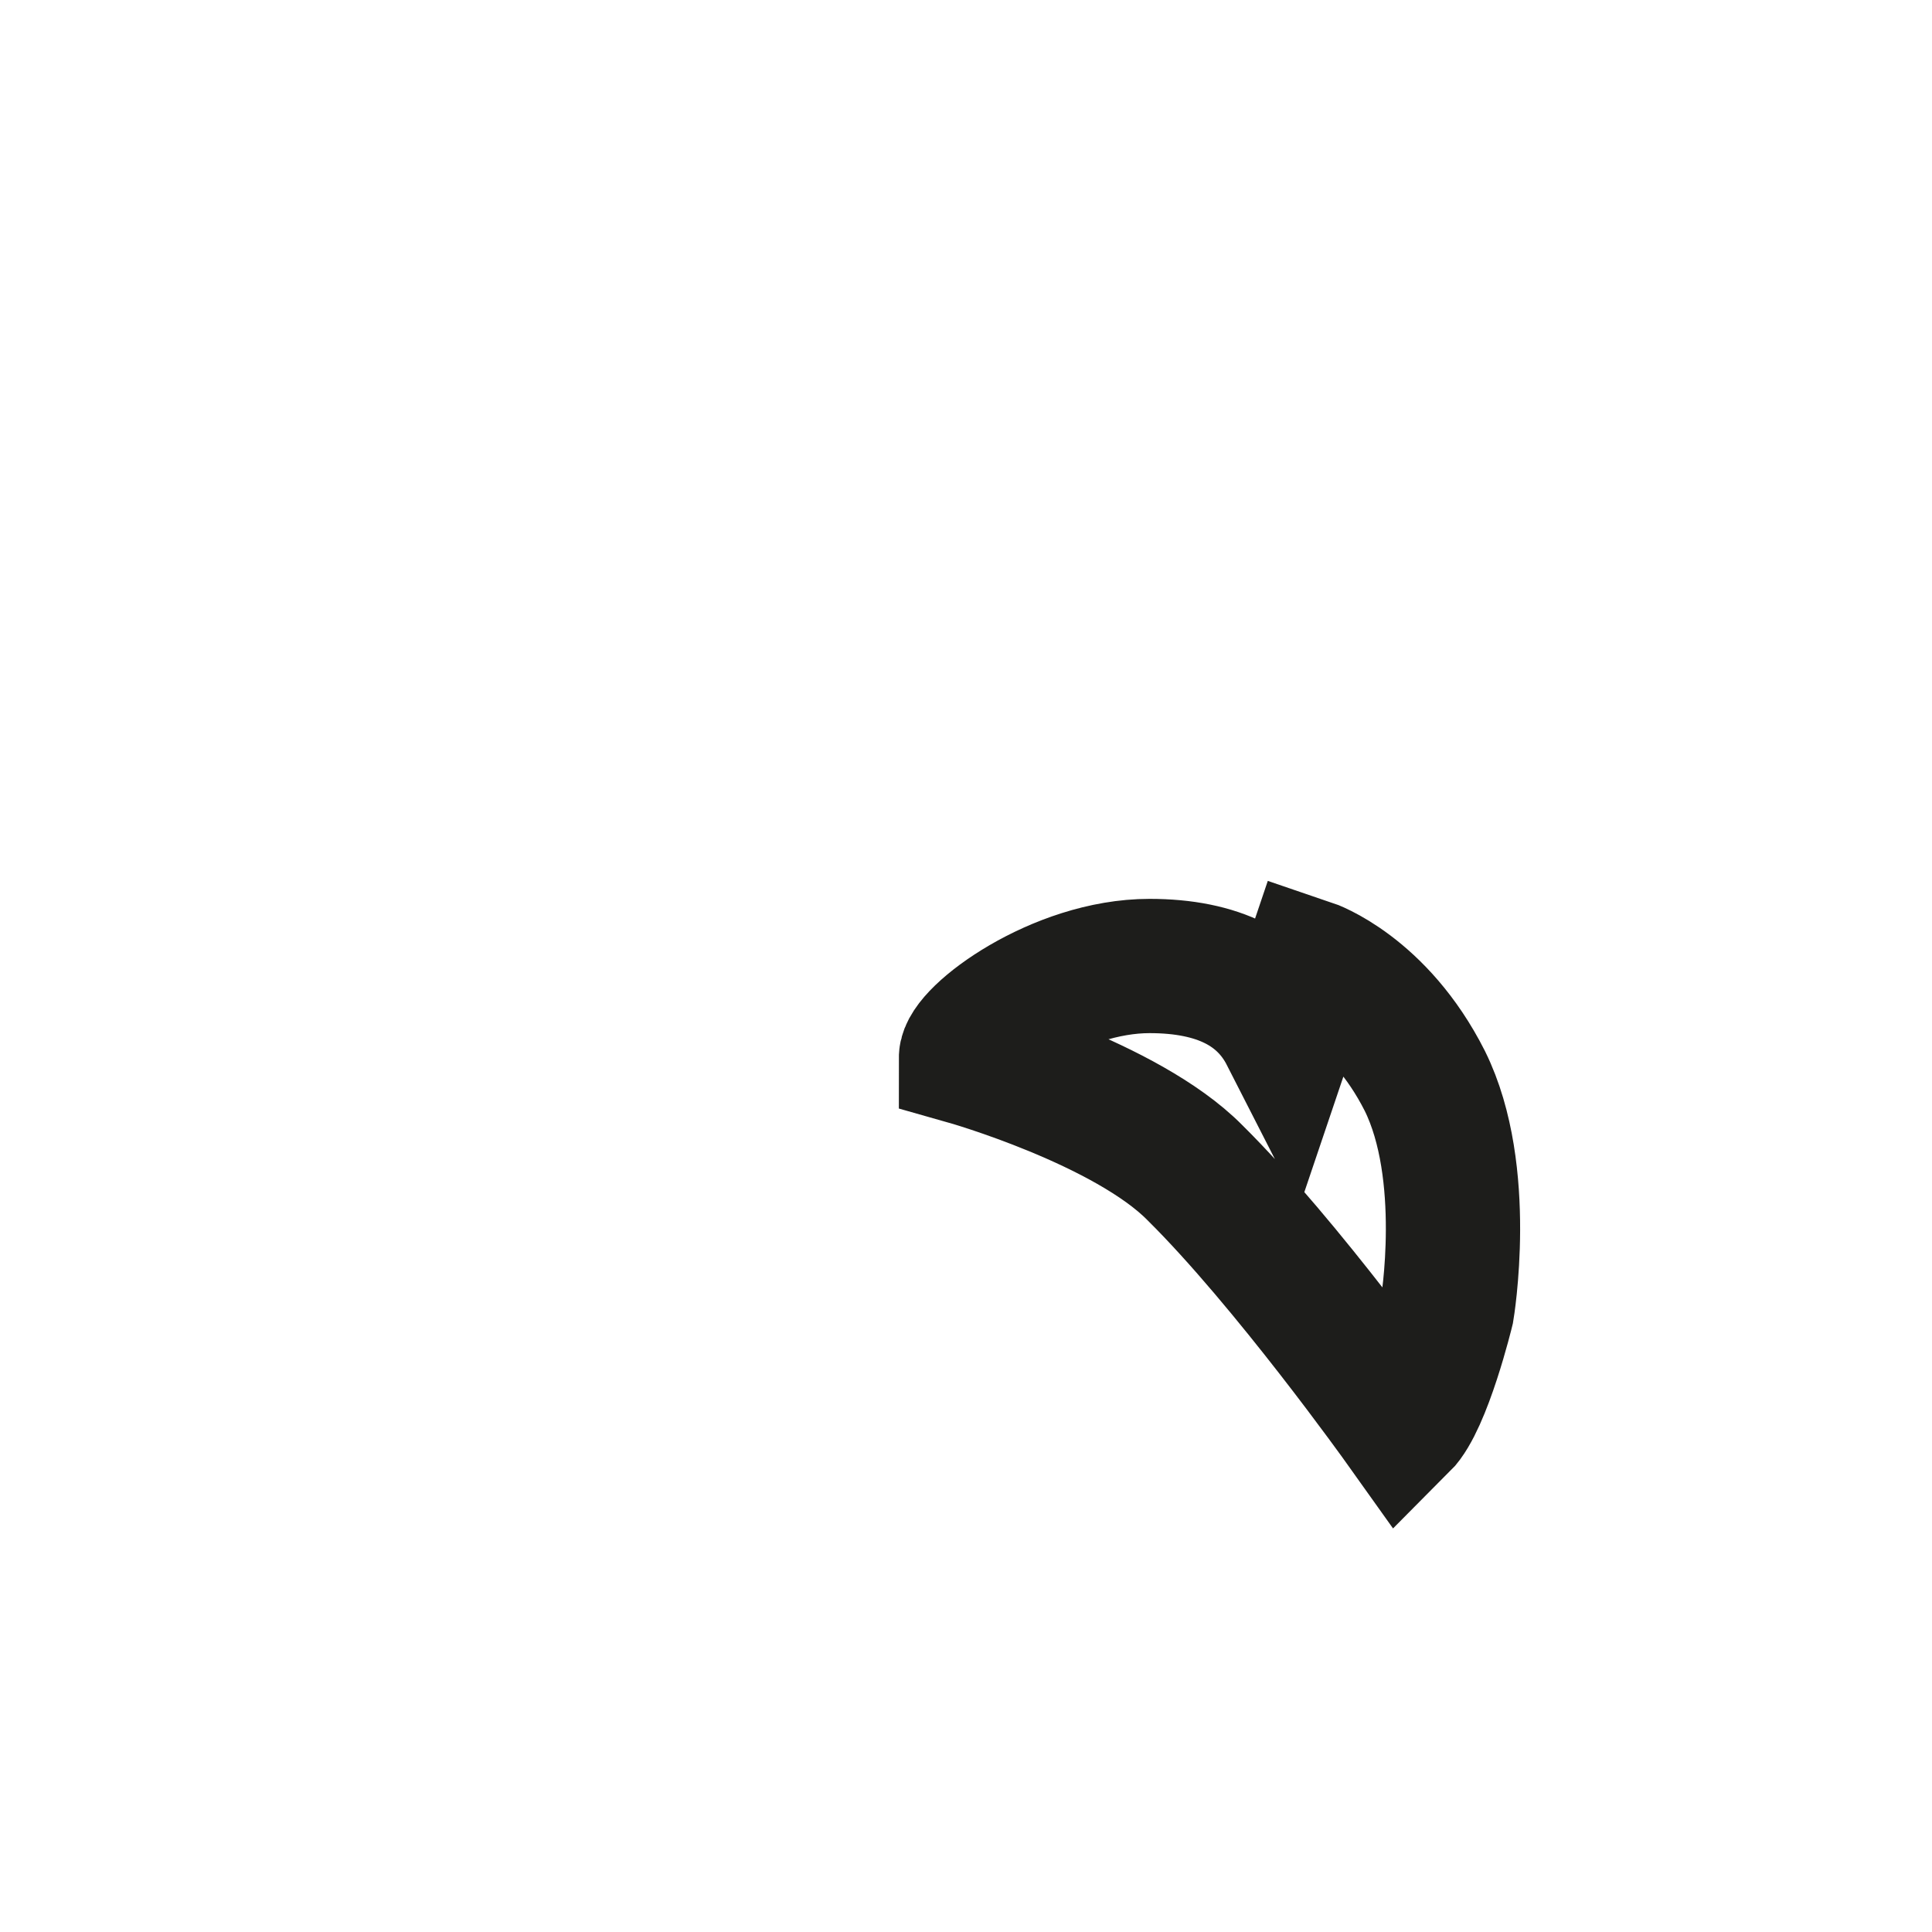 <?xml version="1.0" encoding="utf-8"?>
<svg xmlns="http://www.w3.org/2000/svg" fill="none" height="100%" overflow="visible" preserveAspectRatio="none" style="display: block;" viewBox="0 0 2 2" width="100%">
<path d="M1.451 1.475C1.451 1.475 1.332 1.308 1.237 1.214C1.166 1.142 1 1.095 1 1.095C1 1.071 1.095 1 1.19 1C1.261 1 1.308 1.024 1.332 1.071L1.356 1C1.356 1 1.427 1.024 1.475 1.119C1.522 1.214 1.498 1.356 1.498 1.356C1.498 1.356 1.475 1.451 1.451 1.475Z" id="Vector" stroke="#1D1D1B" stroke-miterlimit="3.864" stroke-width="0.139"/>
</svg>